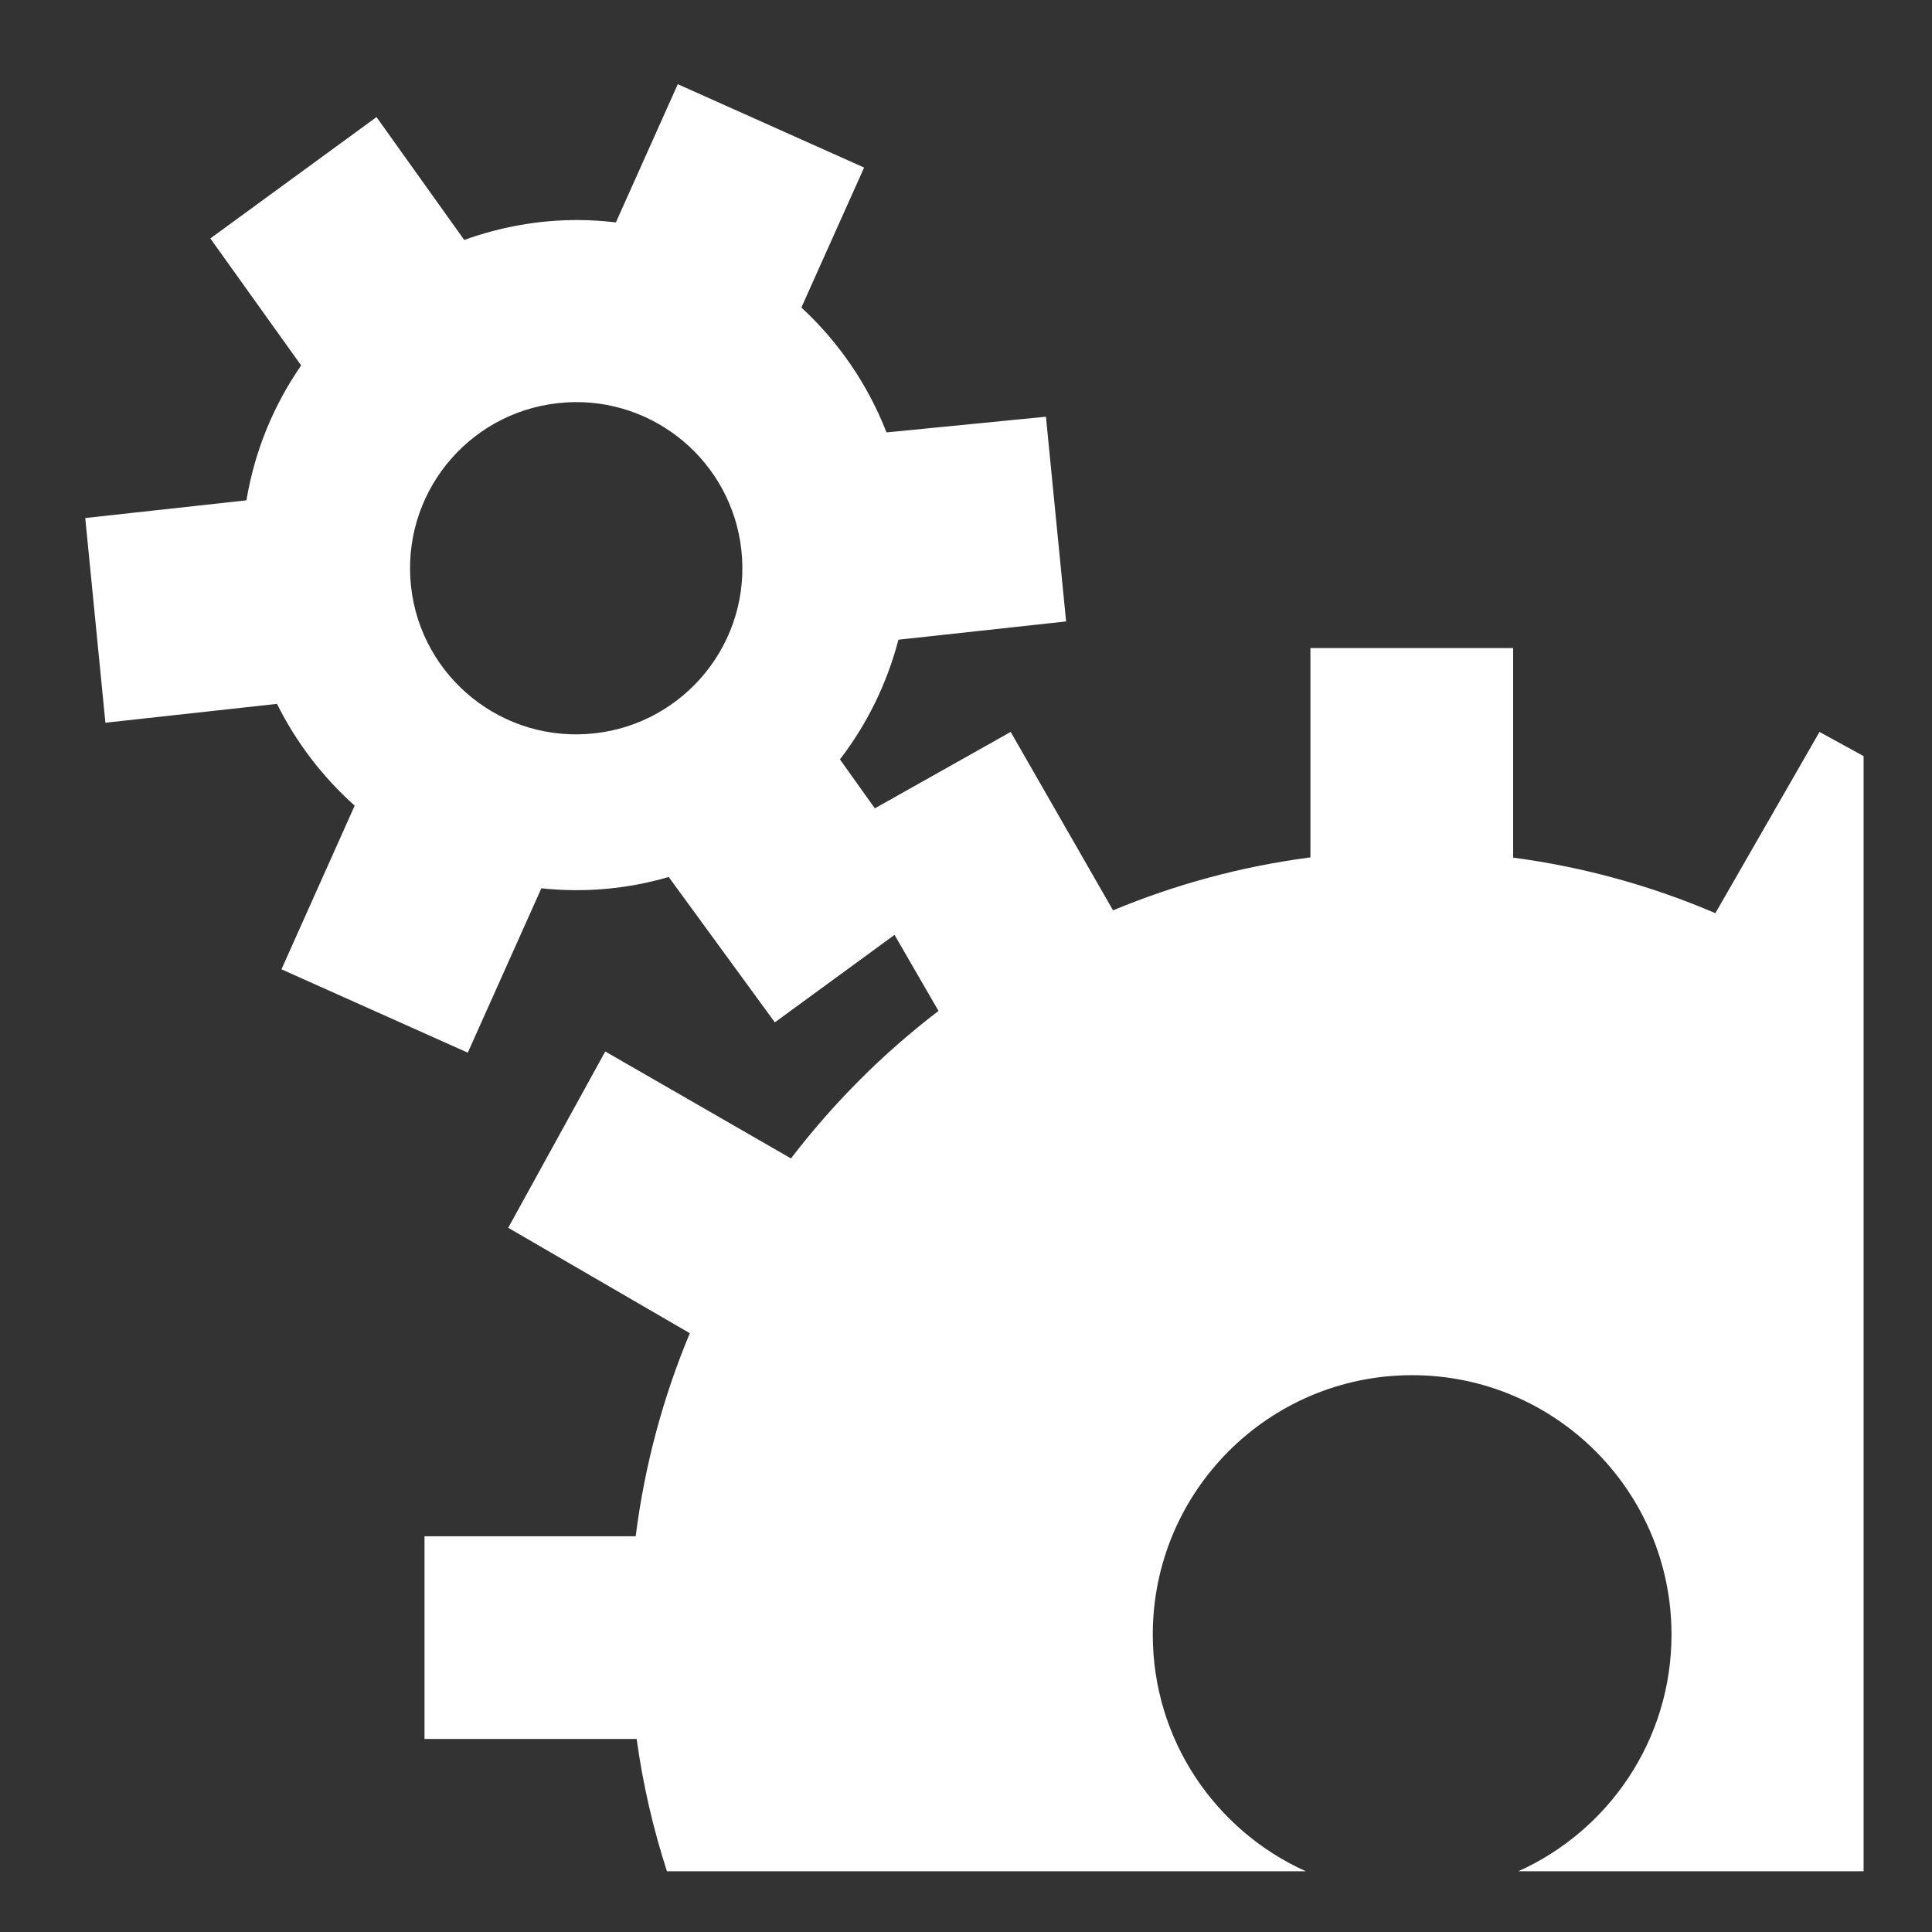 <?xml version="1.0" encoding="UTF-8"?> <svg xmlns="http://www.w3.org/2000/svg" width="346" height="346" viewBox="0 0 346 346" fill="none"><rect x="0" y="0" width="346" height="346" fill="#333333" stroke="none"/><path d="M121.385 15.079L110.299 39.828C108.097 39.569 105.907 39.42 103.73 39.407C96.582 39.362 89.635 40.629 83.139 42.975L67.427 20.971L37.672 42.701L53.934 65.446C49.061 72.482 45.622 80.651 44.135 89.605L15.266 92.772L18.878 129.434L49.604 126.055C53.038 132.948 57.766 139.146 63.521 144.281L50.407 173.593L83.774 188.523L96.951 159.084C104.828 159.923 112.548 159.17 119.759 157.056L138.765 183.094L160.2 167.425L168.077 181.046C158.14 188.636 149.26 197.531 141.658 207.465L108.396 188.31L91.016 219.883L123.538 238.762C118.762 250.206 115.451 262.398 113.845 275.127H76.023V311.43H114.016C115.137 319.576 116.97 327.482 119.442 335.123H233.86C217.699 327.853 206.449 311.614 206.449 292.74C206.449 267.085 227.232 246.28 252.889 246.28C278.543 246.28 299.349 267.085 299.349 292.74C299.349 311.615 288.083 327.854 271.915 335.124H333.749V135.41L325.851 131.081L307.204 163.539C295.822 158.671 283.681 155.271 270.986 153.591V116.065H234.683V153.551C222.314 155.157 210.47 158.405 199.333 163.032L181.002 131.081L156.674 144.766L150.423 136.001C155.207 129.768 158.823 122.533 160.897 114.565L190.927 111.292L187.317 74.631L158.765 77.44C155.44 68.913 150.218 61.253 143.517 55.076L154.752 30.009L121.385 15.079ZM102.906 72.013C118.652 71.851 131.924 84.06 132.895 99.952C133.895 116.357 121.404 130.459 104.999 131.46C88.592 132.462 74.49 119.99 73.49 103.584C72.489 87.18 84.96 73.078 101.366 72.077C101.879 72.046 102.4 72.019 102.906 72.013Z" fill="white"></path></svg> 